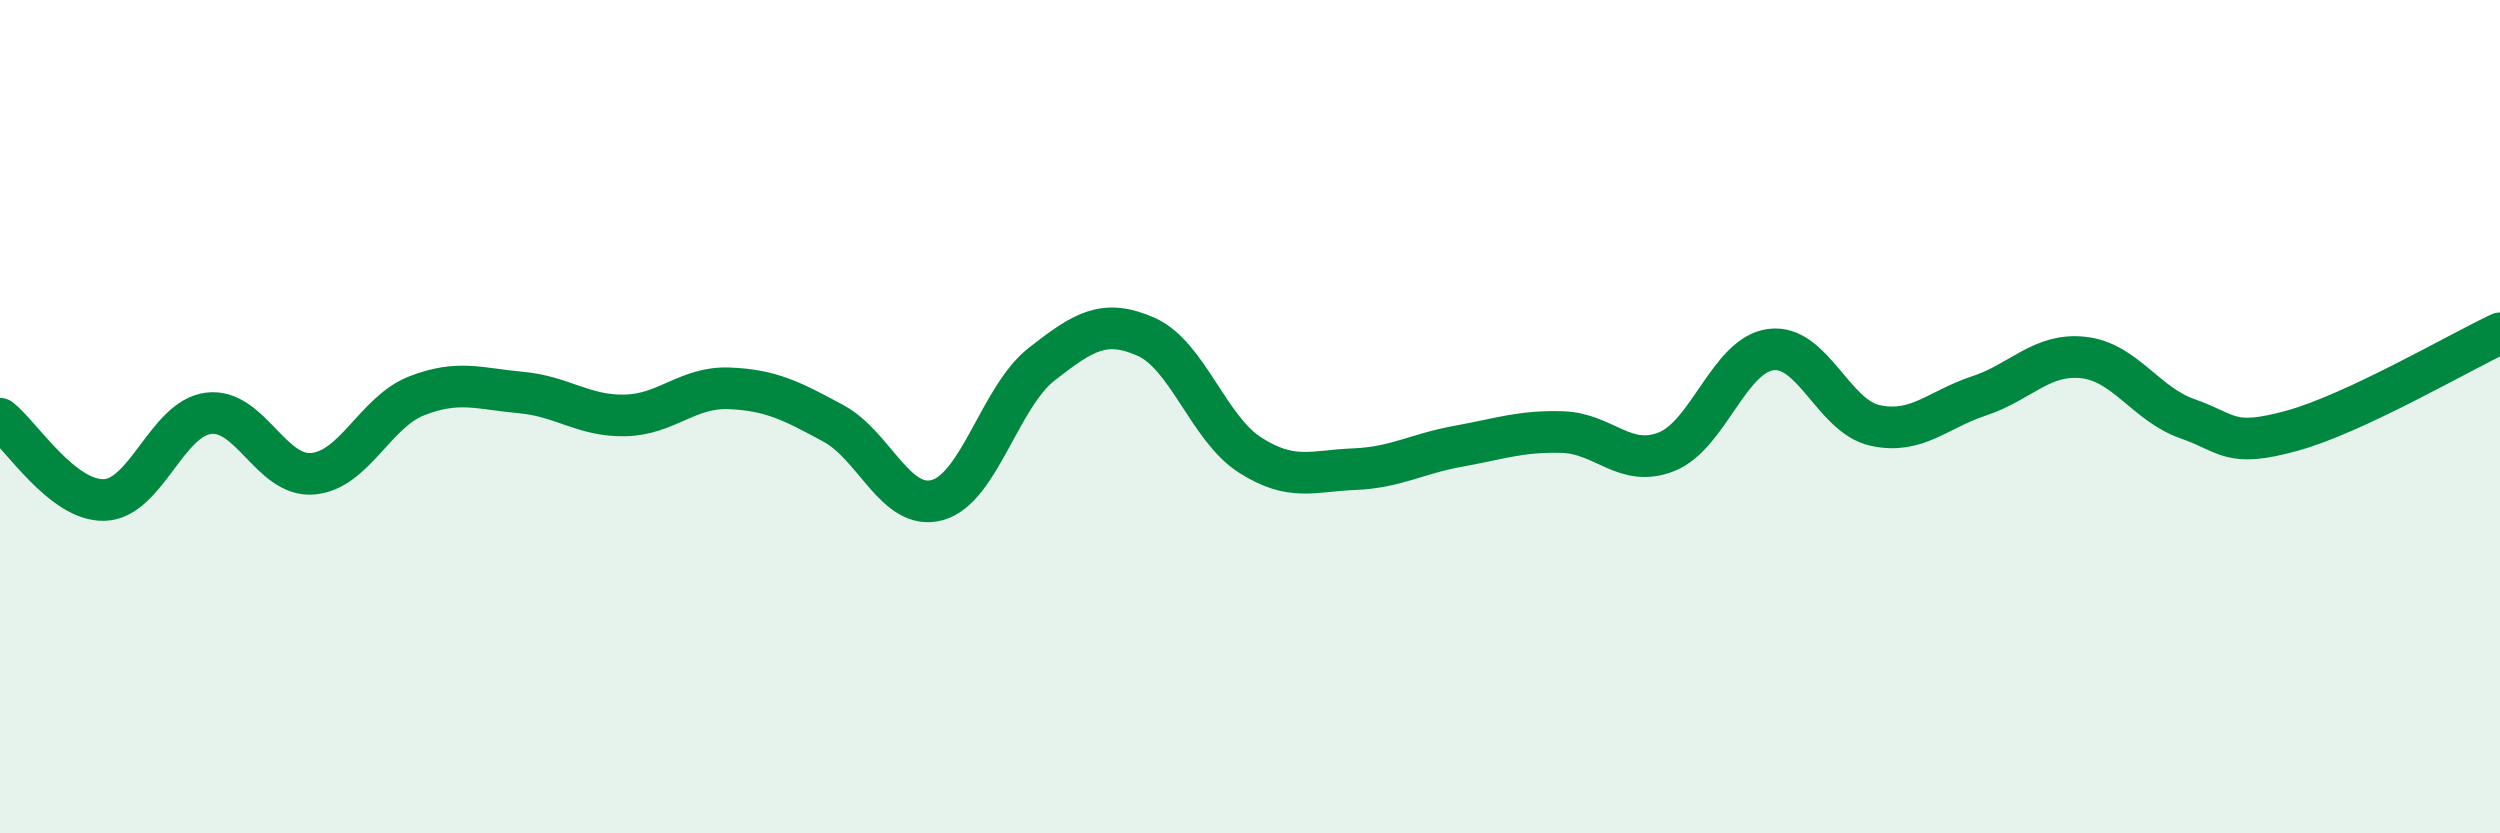 
    <svg width="60" height="20" viewBox="0 0 60 20" xmlns="http://www.w3.org/2000/svg">
      <path
        d="M 0,10.05 C 0.5,10.44 1.5,12.03 2.5,12 C 3.5,11.97 4,10.05 5,9.92 C 6,9.79 6.5,11.45 7.5,11.37 C 8.5,11.29 9,9.89 10,9.5 C 11,9.11 11.5,9.33 12.5,9.42 C 13.5,9.51 14,9.99 15,9.97 C 16,9.95 16.5,9.28 17.5,9.32 C 18.5,9.36 19,9.62 20,10.16 C 21,10.7 21.5,12.28 22.5,12 C 23.5,11.72 24,9.52 25,8.74 C 26,7.96 26.5,7.64 27.5,8.08 C 28.5,8.52 29,10.28 30,10.92 C 31,11.56 31.5,11.3 32.5,11.26 C 33.5,11.22 34,10.89 35,10.71 C 36,10.53 36.5,10.34 37.5,10.37 C 38.5,10.4 39,11.24 40,10.84 C 41,10.44 41.5,8.52 42.5,8.39 C 43.5,8.26 44,9.99 45,10.21 C 46,10.43 46.5,9.83 47.5,9.5 C 48.5,9.17 49,8.47 50,8.58 C 51,8.69 51.5,9.7 52.5,10.05 C 53.5,10.4 53.5,10.75 55,10.34 C 56.5,9.93 59,8.47 60,8L60 20L0 20Z"
        fill="#008740"
        opacity="0.1"
        stroke-linecap="round"
        stroke-linejoin="round"
      />
      <path
        d="M 0,10.05 C 0.5,10.44 1.5,12.03 2.5,12 C 3.5,11.97 4,10.05 5,9.92 C 6,9.79 6.5,11.45 7.5,11.37 C 8.5,11.29 9,9.89 10,9.5 C 11,9.11 11.5,9.33 12.5,9.42 C 13.5,9.51 14,9.99 15,9.97 C 16,9.95 16.5,9.28 17.5,9.32 C 18.5,9.36 19,9.62 20,10.16 C 21,10.7 21.5,12.28 22.5,12 C 23.5,11.72 24,9.52 25,8.74 C 26,7.96 26.5,7.64 27.5,8.08 C 28.5,8.52 29,10.28 30,10.92 C 31,11.56 31.5,11.3 32.5,11.26 C 33.5,11.22 34,10.89 35,10.71 C 36,10.53 36.5,10.34 37.5,10.37 C 38.5,10.4 39,11.24 40,10.84 C 41,10.44 41.5,8.52 42.5,8.39 C 43.5,8.26 44,9.99 45,10.21 C 46,10.43 46.5,9.83 47.5,9.5 C 48.5,9.17 49,8.47 50,8.58 C 51,8.69 51.5,9.7 52.5,10.05 C 53.5,10.4 53.5,10.75 55,10.34 C 56.5,9.93 59,8.47 60,8"
        stroke="#008740"
        stroke-width="1"
        fill="none"
        stroke-linecap="round"
        stroke-linejoin="round"
      />
    </svg>
  